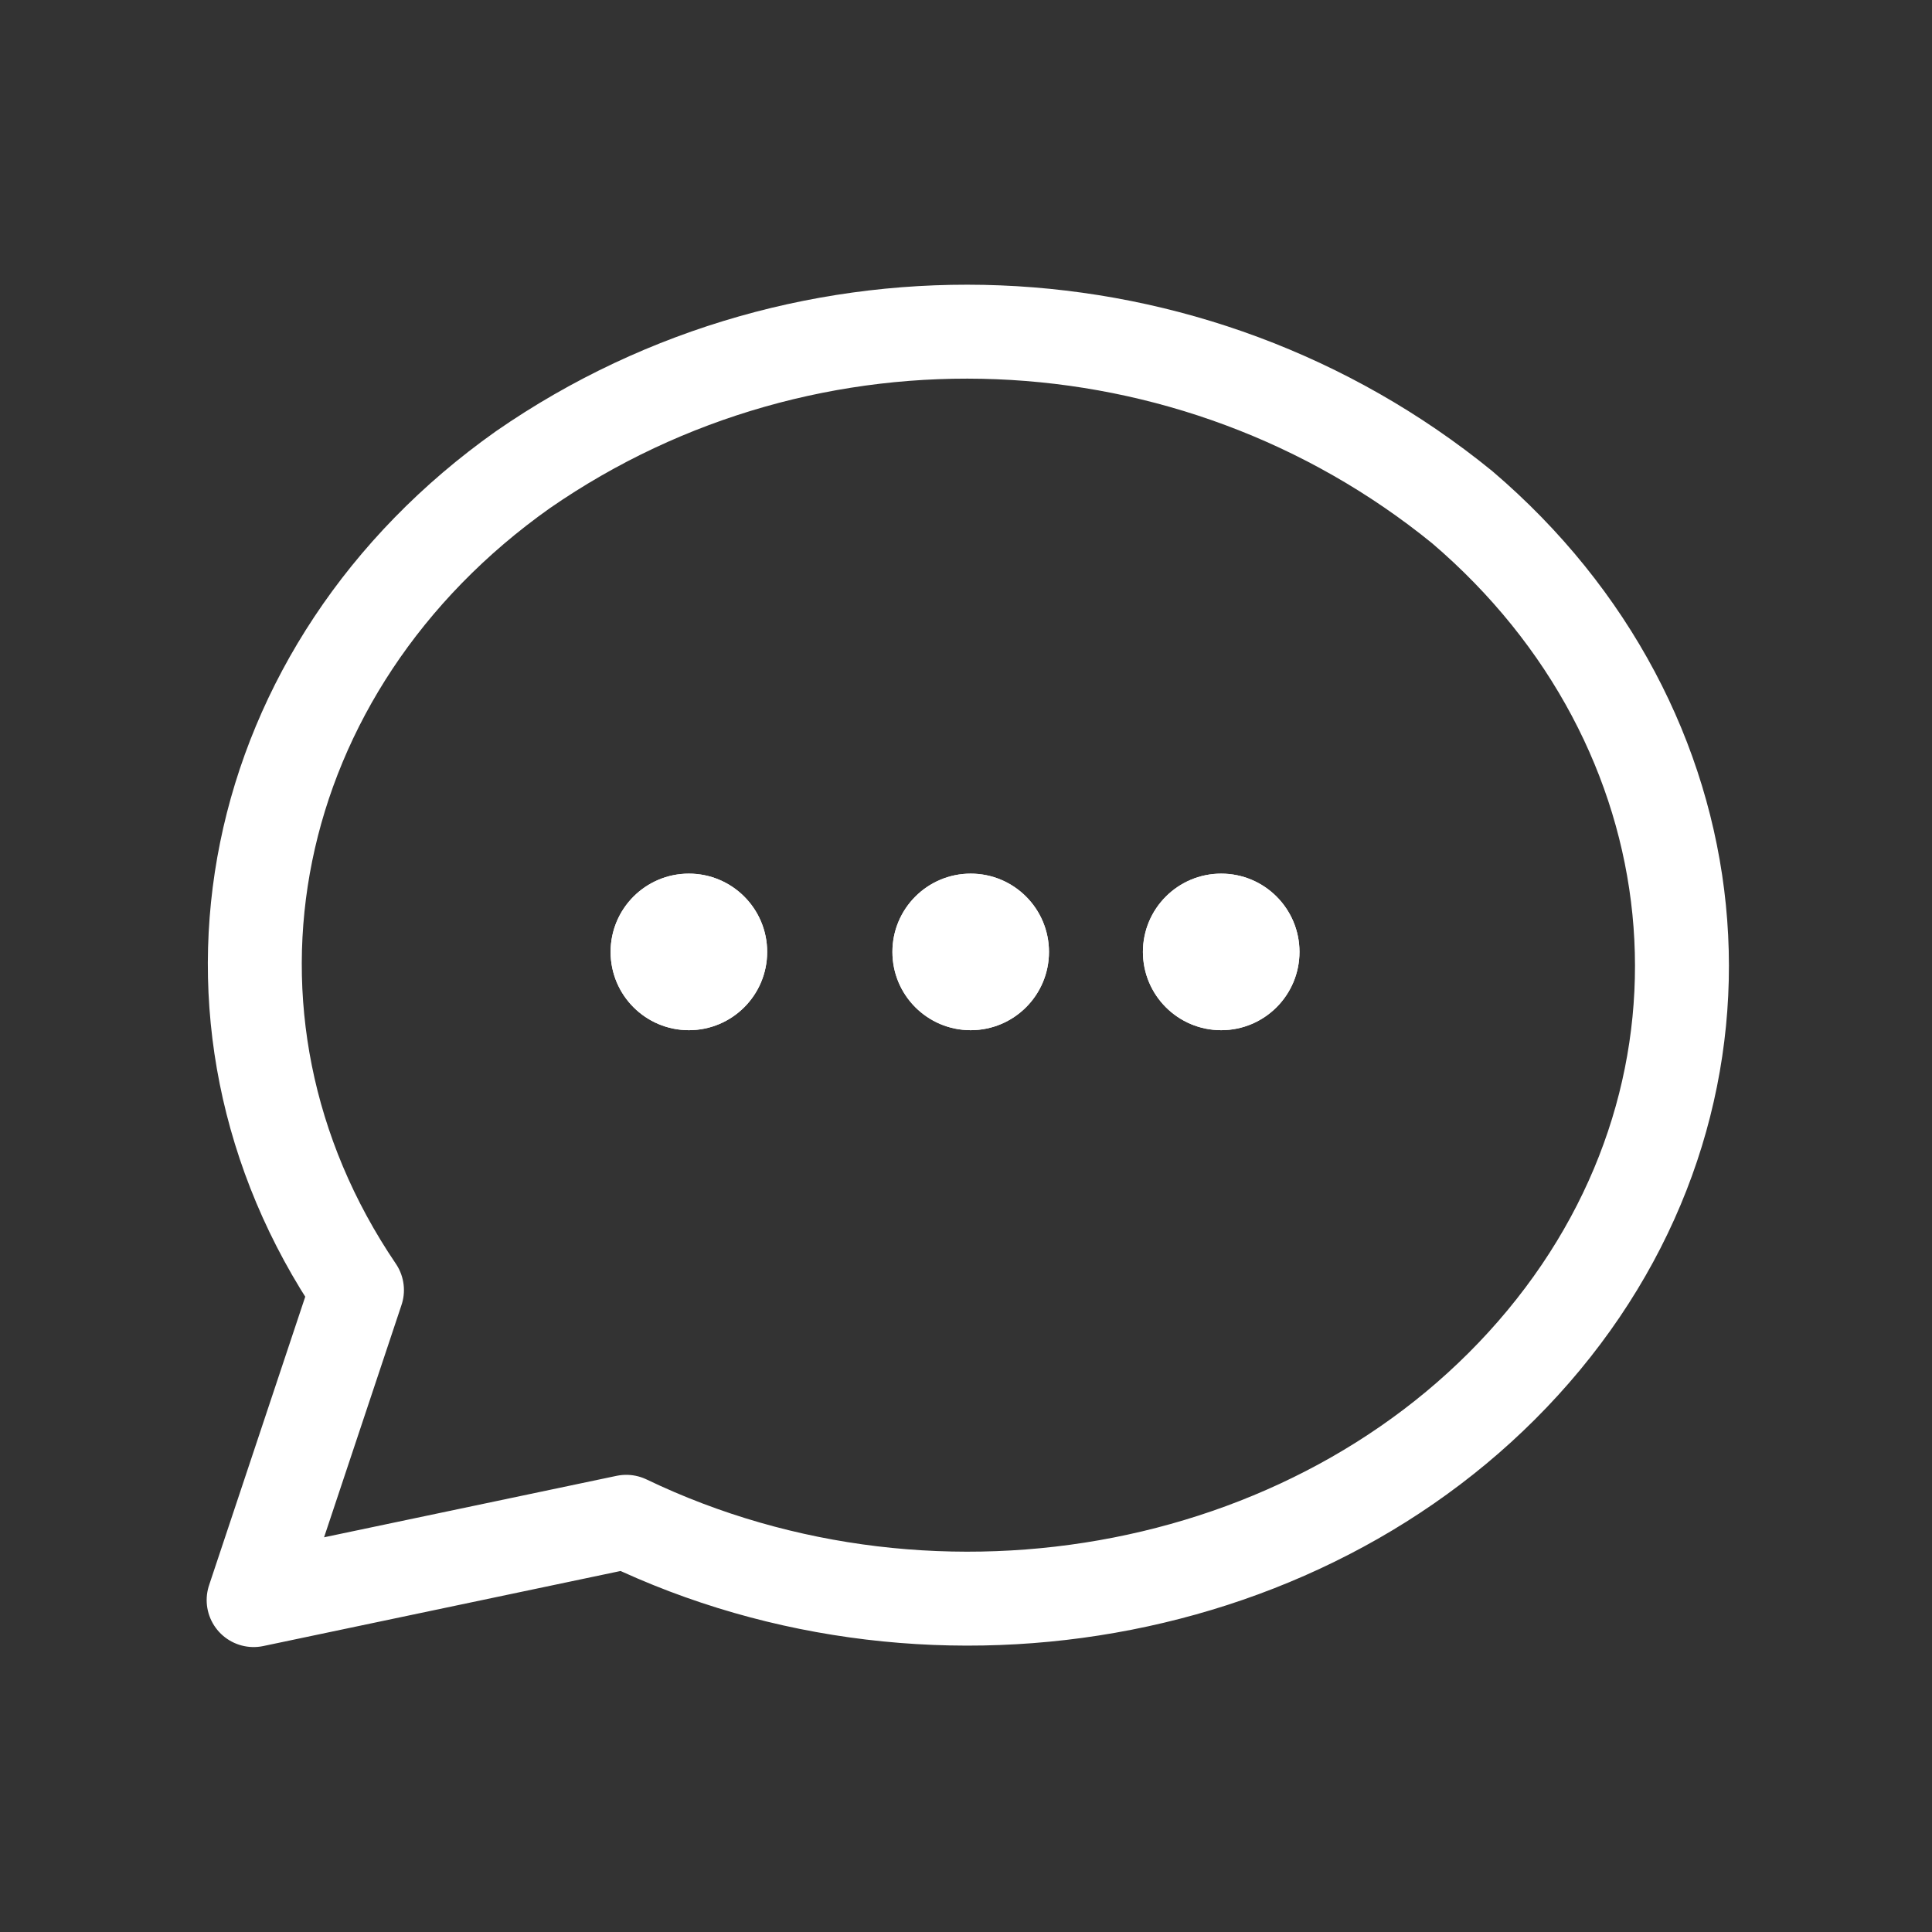 <?xml version="1.0" encoding="utf-8"?>
<!-- Generator: Adobe Illustrator 25.0.0, SVG Export Plug-In . SVG Version: 6.00 Build 0)  -->
<svg version="1.1" id="Layer_1" xmlns="http://www.w3.org/2000/svg" xmlns:xlink="http://www.w3.org/1999/xlink" x="0px" y="0px"
	 width="61.7px" height="61.7px" viewBox="0 0 61.7 61.7" style="enable-background:new 0 0 61.7 61.7;" xml:space="preserve">
<rect x="0" y="0" width="61.7" height="61.7" fill="#333333" stroke="none"/>
<style type="text/css">
	.st0{fill:none;stroke:#FFFFFF;stroke-width:3;stroke-linecap:round;stroke-linejoin:round;}
	.st1{fill:#FFFFFF;}
	.st2{fill:none;stroke:#FFFFFF;}
</style>
<path id="Path_382" class="st0" d="M8.1,51.1l3.3-9.9C5.5,32.5,7.8,21.3,16.7,15c9.1-6.3,21.4-5.8,30,1.2c8.2,7,9.4,18.4,2.6,26.6
	S30,53.4,20,48.6L8.1,51.1"/>
<g id="Ellipse_376" transform="translate(1134 2105)">
	<circle class="st1" cx="-1103" cy="-2074.6" r="2.5"/>
	<circle class="st2" cx="-1103" cy="-2074.6" r="2"/>
</g>
<g id="Ellipse_377" transform="translate(1125 2105)">
	<circle class="st1" cx="-1103" cy="-2074.6" r="2.5"/>
	<circle class="st2" cx="-1103" cy="-2074.6" r="2"/>
</g>
<g id="Ellipse_378" transform="translate(1142 2105)">
	<circle class="st1" cx="-1103" cy="-2074.6" r="2.5"/>
	<circle class="st2" cx="-1103" cy="-2074.6" r="2"/>
</g>
</svg>
